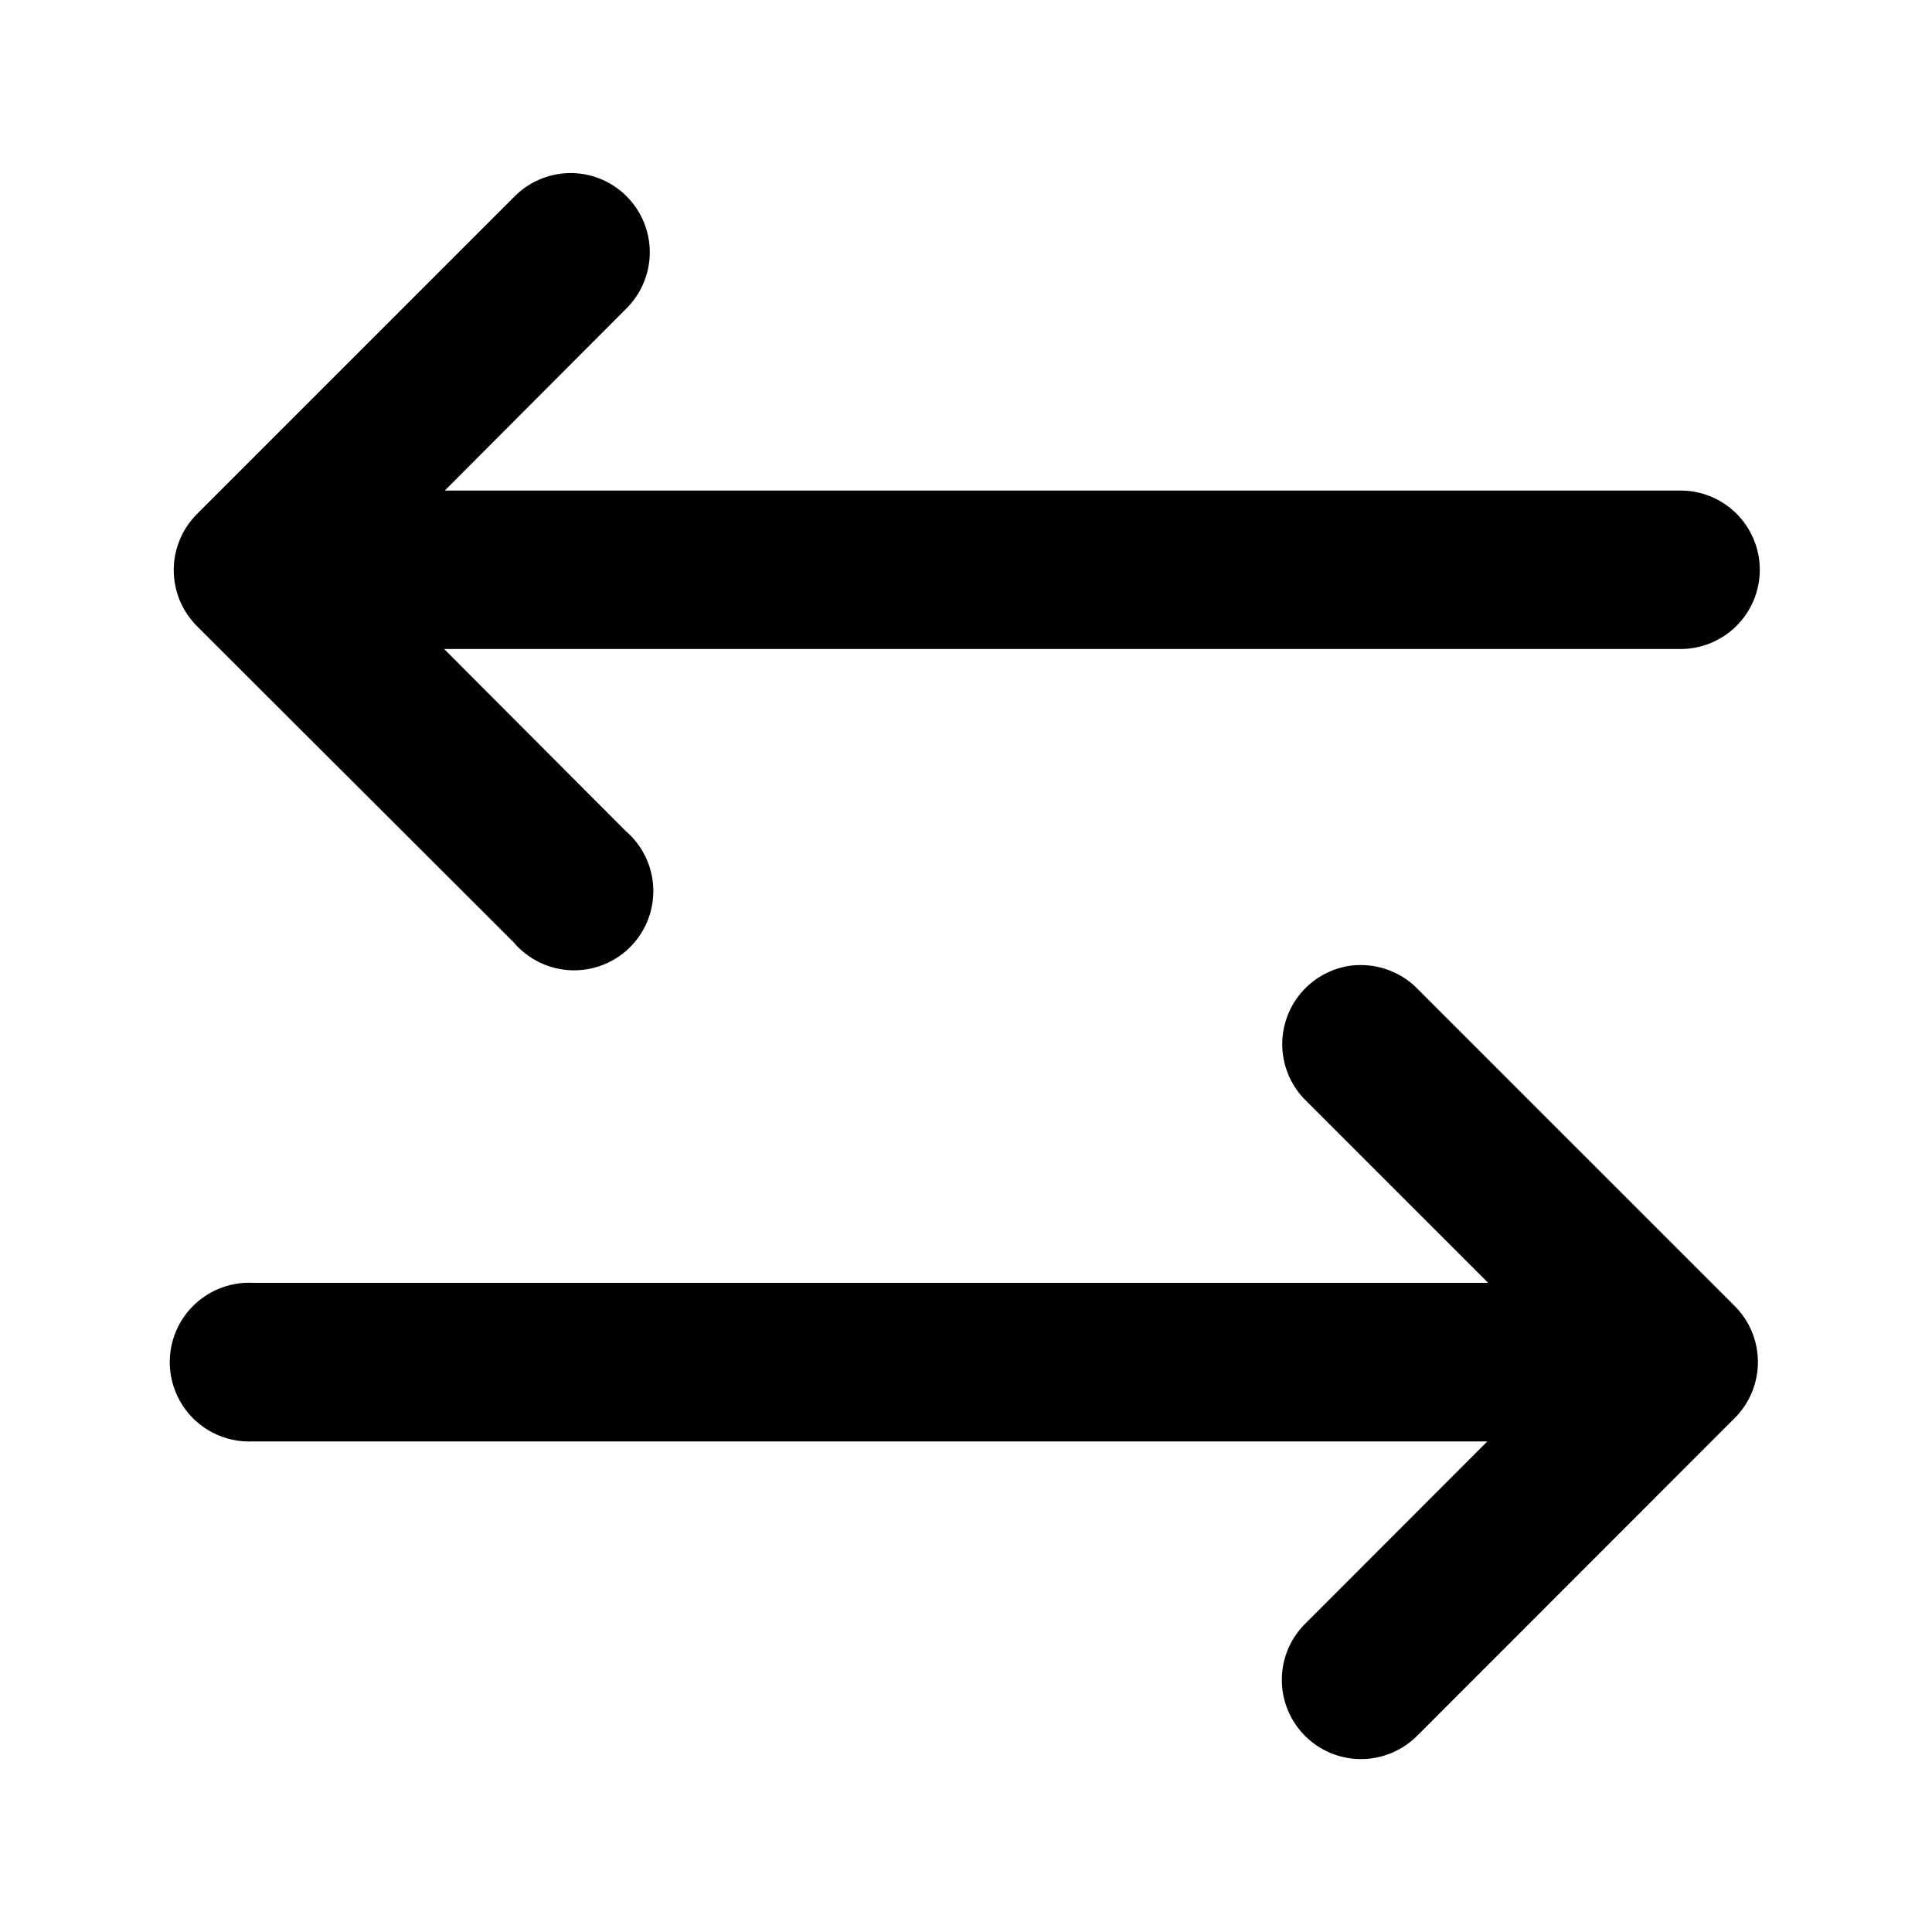 <?xml version="1.0" encoding="UTF-8"?>
<!-- Uploaded to: ICON Repo, www.iconrepo.com, Generator: ICON Repo Mixer Tools -->
<svg fill="#000000" width="800px" height="800px" version="1.1" viewBox="144 144 512 512" xmlns="http://www.w3.org/2000/svg">
 <path d="m294.63 189.87c-5.453 0.164-10.629 2.441-14.434 6.356l-83.969 83.969c-3.957 3.941-6.184 9.297-6.184 14.883 0 5.586 2.227 10.945 6.184 14.883l83.969 83.844v0.004c3.805 4.441 9.293 7.094 15.137 7.32s11.52-1.996 15.656-6.133c4.137-4.137 6.359-9.809 6.133-15.656-0.227-5.844-2.879-11.328-7.324-15.133l-48.094-48.215h327.18l0.004-0.004c5.648 0.129 11.113-2.023 15.156-5.977 4.039-3.949 6.32-9.363 6.32-15.016 0-5.652-2.281-11.062-6.32-15.016-4.043-3.949-9.508-6.106-15.156-5.977h-327.02l47.93-48.051h-0.004c4.082-3.945 6.391-9.375 6.406-15.051 0.012-5.676-2.277-11.113-6.34-15.078-4.066-3.961-9.562-6.109-15.234-5.953zm210.12 209.88v0.004c-0.727-0.012-1.449 0.016-2.172 0.078-5.32 0.566-10.223 3.141-13.707 7.203-3.484 4.059-5.289 9.293-5.043 14.641 0.246 5.344 2.523 10.391 6.367 14.113l48.176 48.172h-327.26c-0.727-0.035-1.449-0.035-2.176 0-7.504 0.391-14.234 4.754-17.652 11.449-3.414 6.695-3 14.703 1.09 21.012 4.086 6.305 11.23 9.953 18.738 9.566h327.05l-47.969 48.012c-4.082 3.894-6.422 9.27-6.492 14.91-0.074 5.641 2.125 11.074 6.106 15.074 3.977 4.004 9.398 6.234 15.039 6.191 5.644-0.043 11.031-2.352 14.949-6.41l83.969-84.008v-0.004c3.91-3.934 6.106-9.254 6.106-14.801s-2.195-10.867-6.106-14.801l-83.969-83.965c-3.938-4.09-9.367-6.41-15.047-6.434z"/>
</svg>